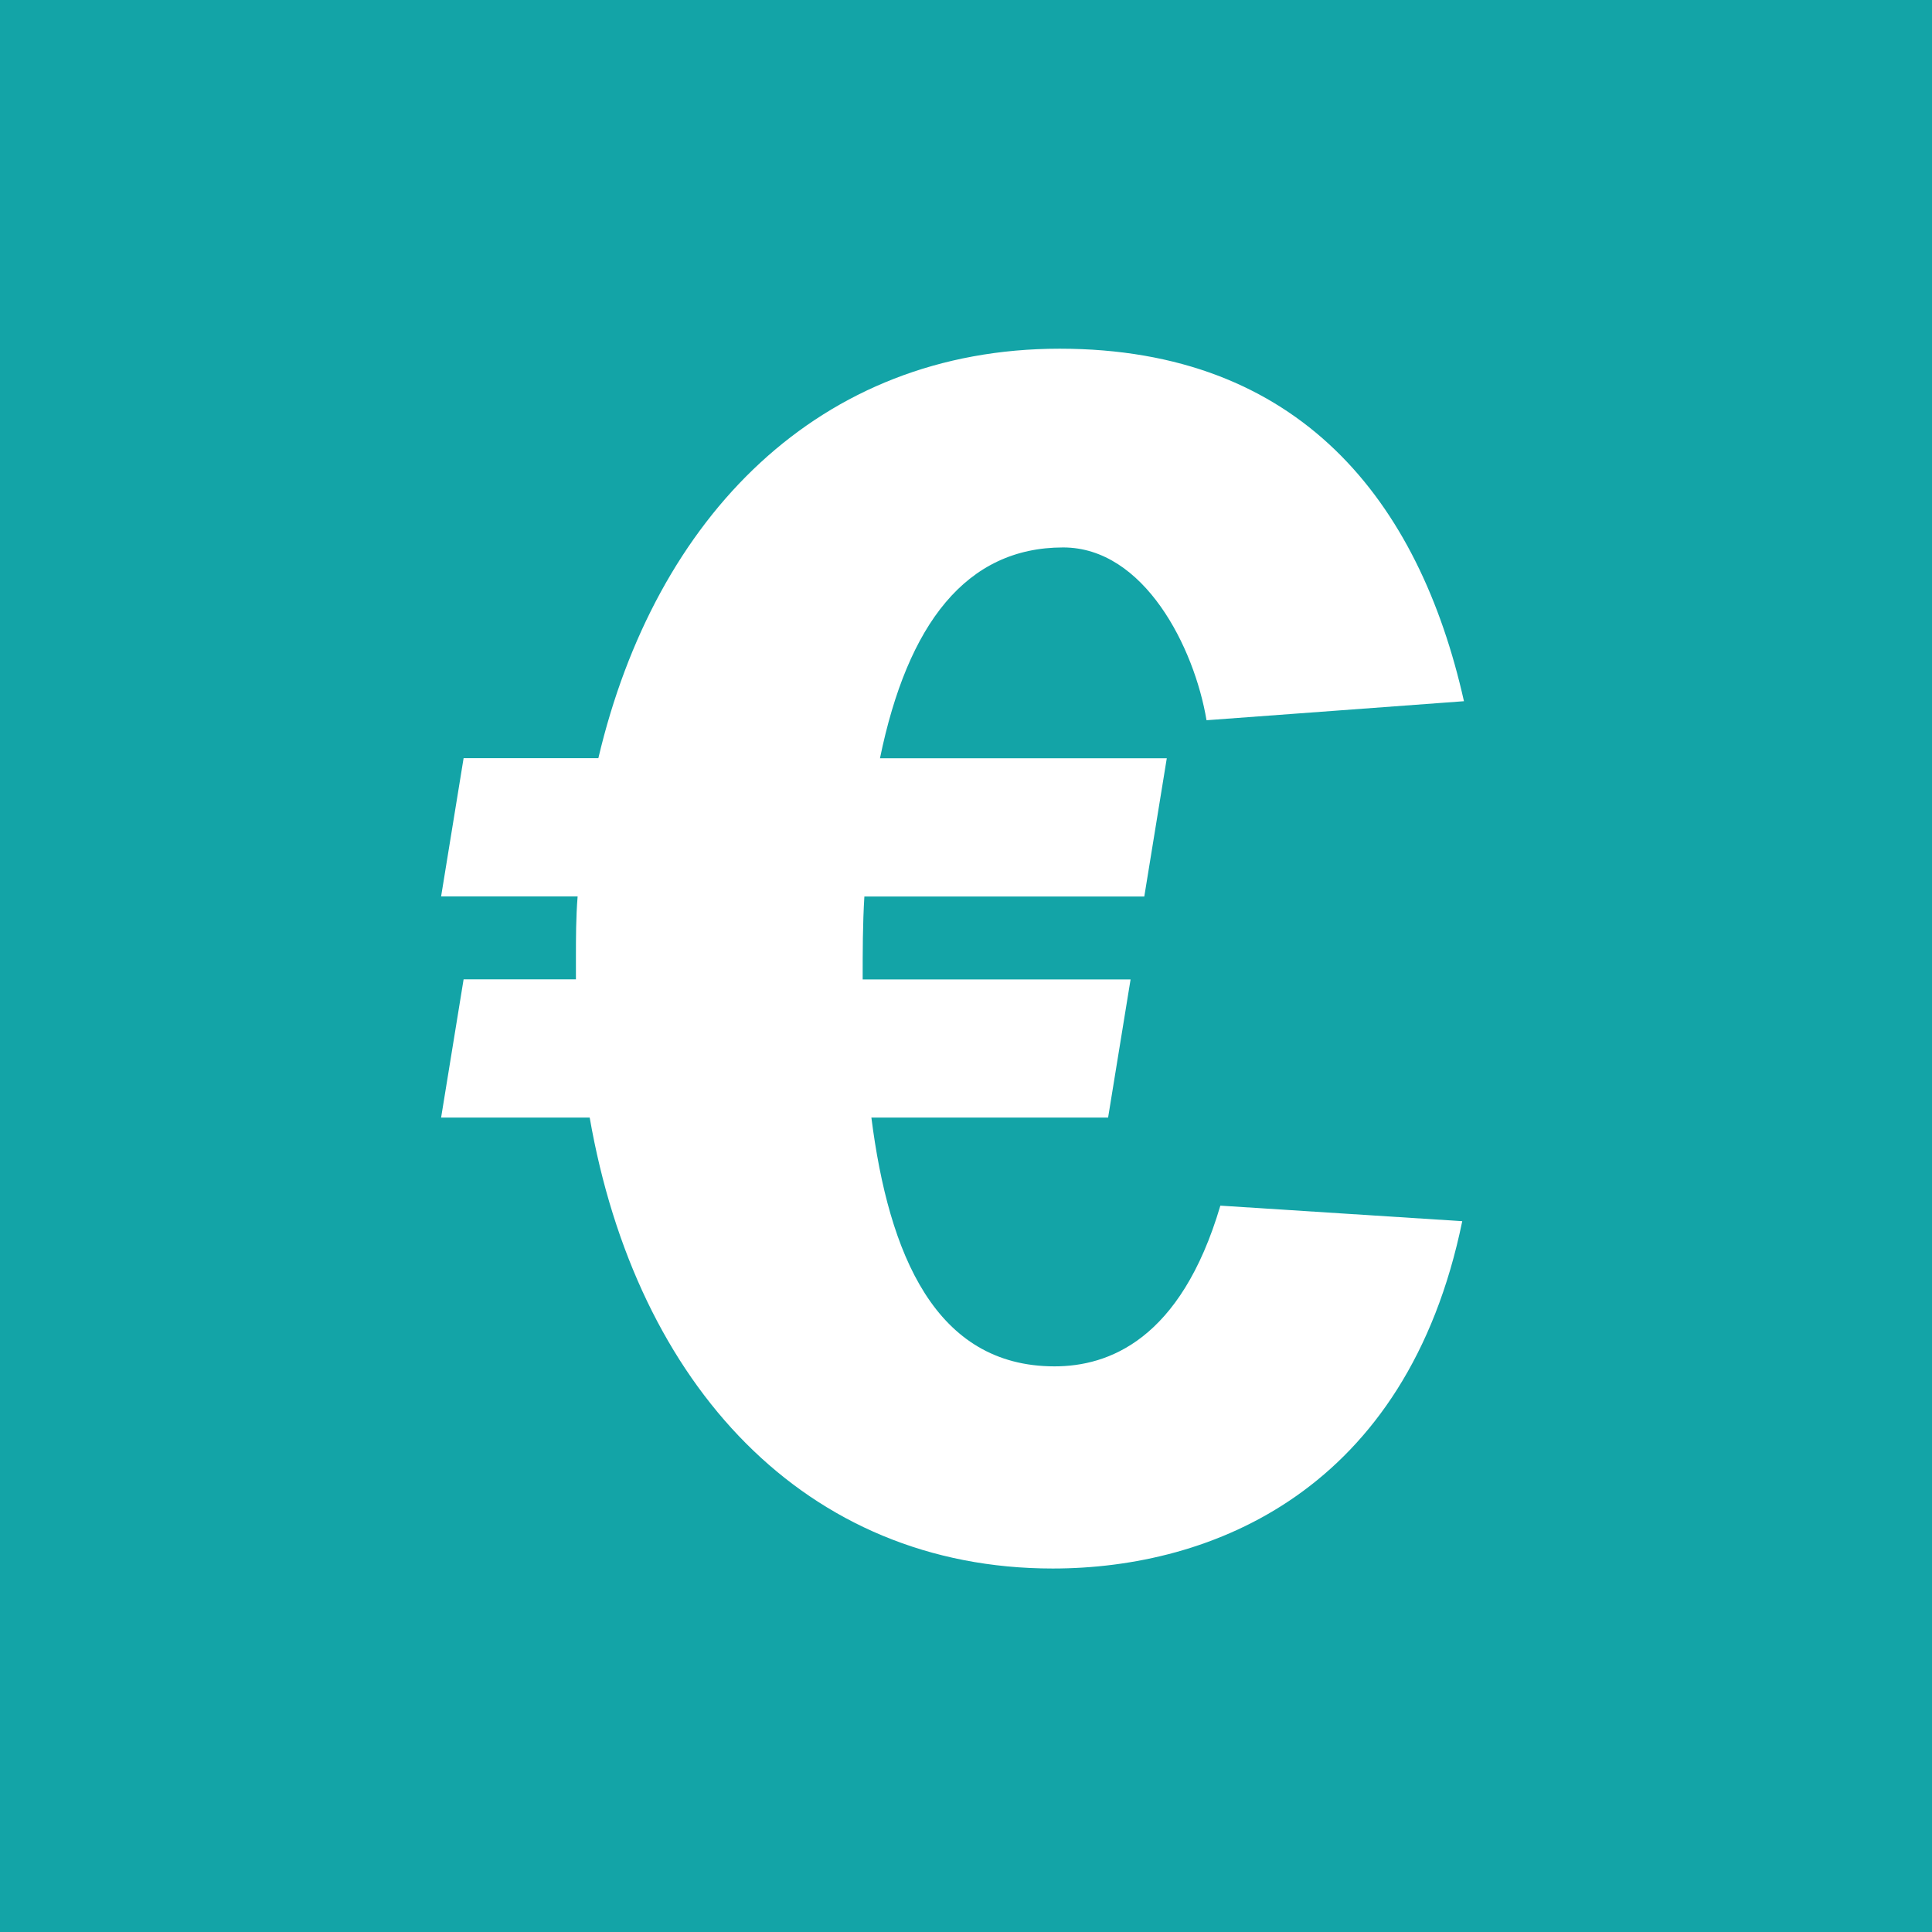 <?xml version="1.0" encoding="UTF-8"?>
<svg id="Ebene_1" xmlns="http://www.w3.org/2000/svg" viewBox="0 0 283.46 283.46">
  <defs>
    <style>
      .cls-1 {
        fill: #13a4a7;
      }

      .cls-2 {
        fill: #fff;
      }
    </style>
  </defs>
  <rect class="cls-1" width="283.46" height="283.46"/>
  <path class="cls-2" d="M165.86,143.7h-39.29c0-4.06,0-8.11.25-12.17h41.07l3.3-20.28h-42.08c4.06-19.77,12.68-30.93,26.87-30.93,11.92,0,19.26,14.71,21.04,25.35l37.77-2.79c-6.59-29.4-24.08-51.72-59.32-51.72s-59.32,24.59-67.68,60.08h-19.77l-3.3,20.28h20.03c-.25,3.05-.25,6.09-.25,9.13v3.04h-16.48l-3.3,20.28h21.8c6.85,39.29,31.69,66.16,67.94,66.16,23.32,0,51.96-11.41,60.08-50.96l-35.49-2.28c-5.83,19.77-16.48,23.58-24.33,23.58-17.5,0-24.33-16.48-26.87-36.5h34.73l3.3-20.28Z"/>
</svg>